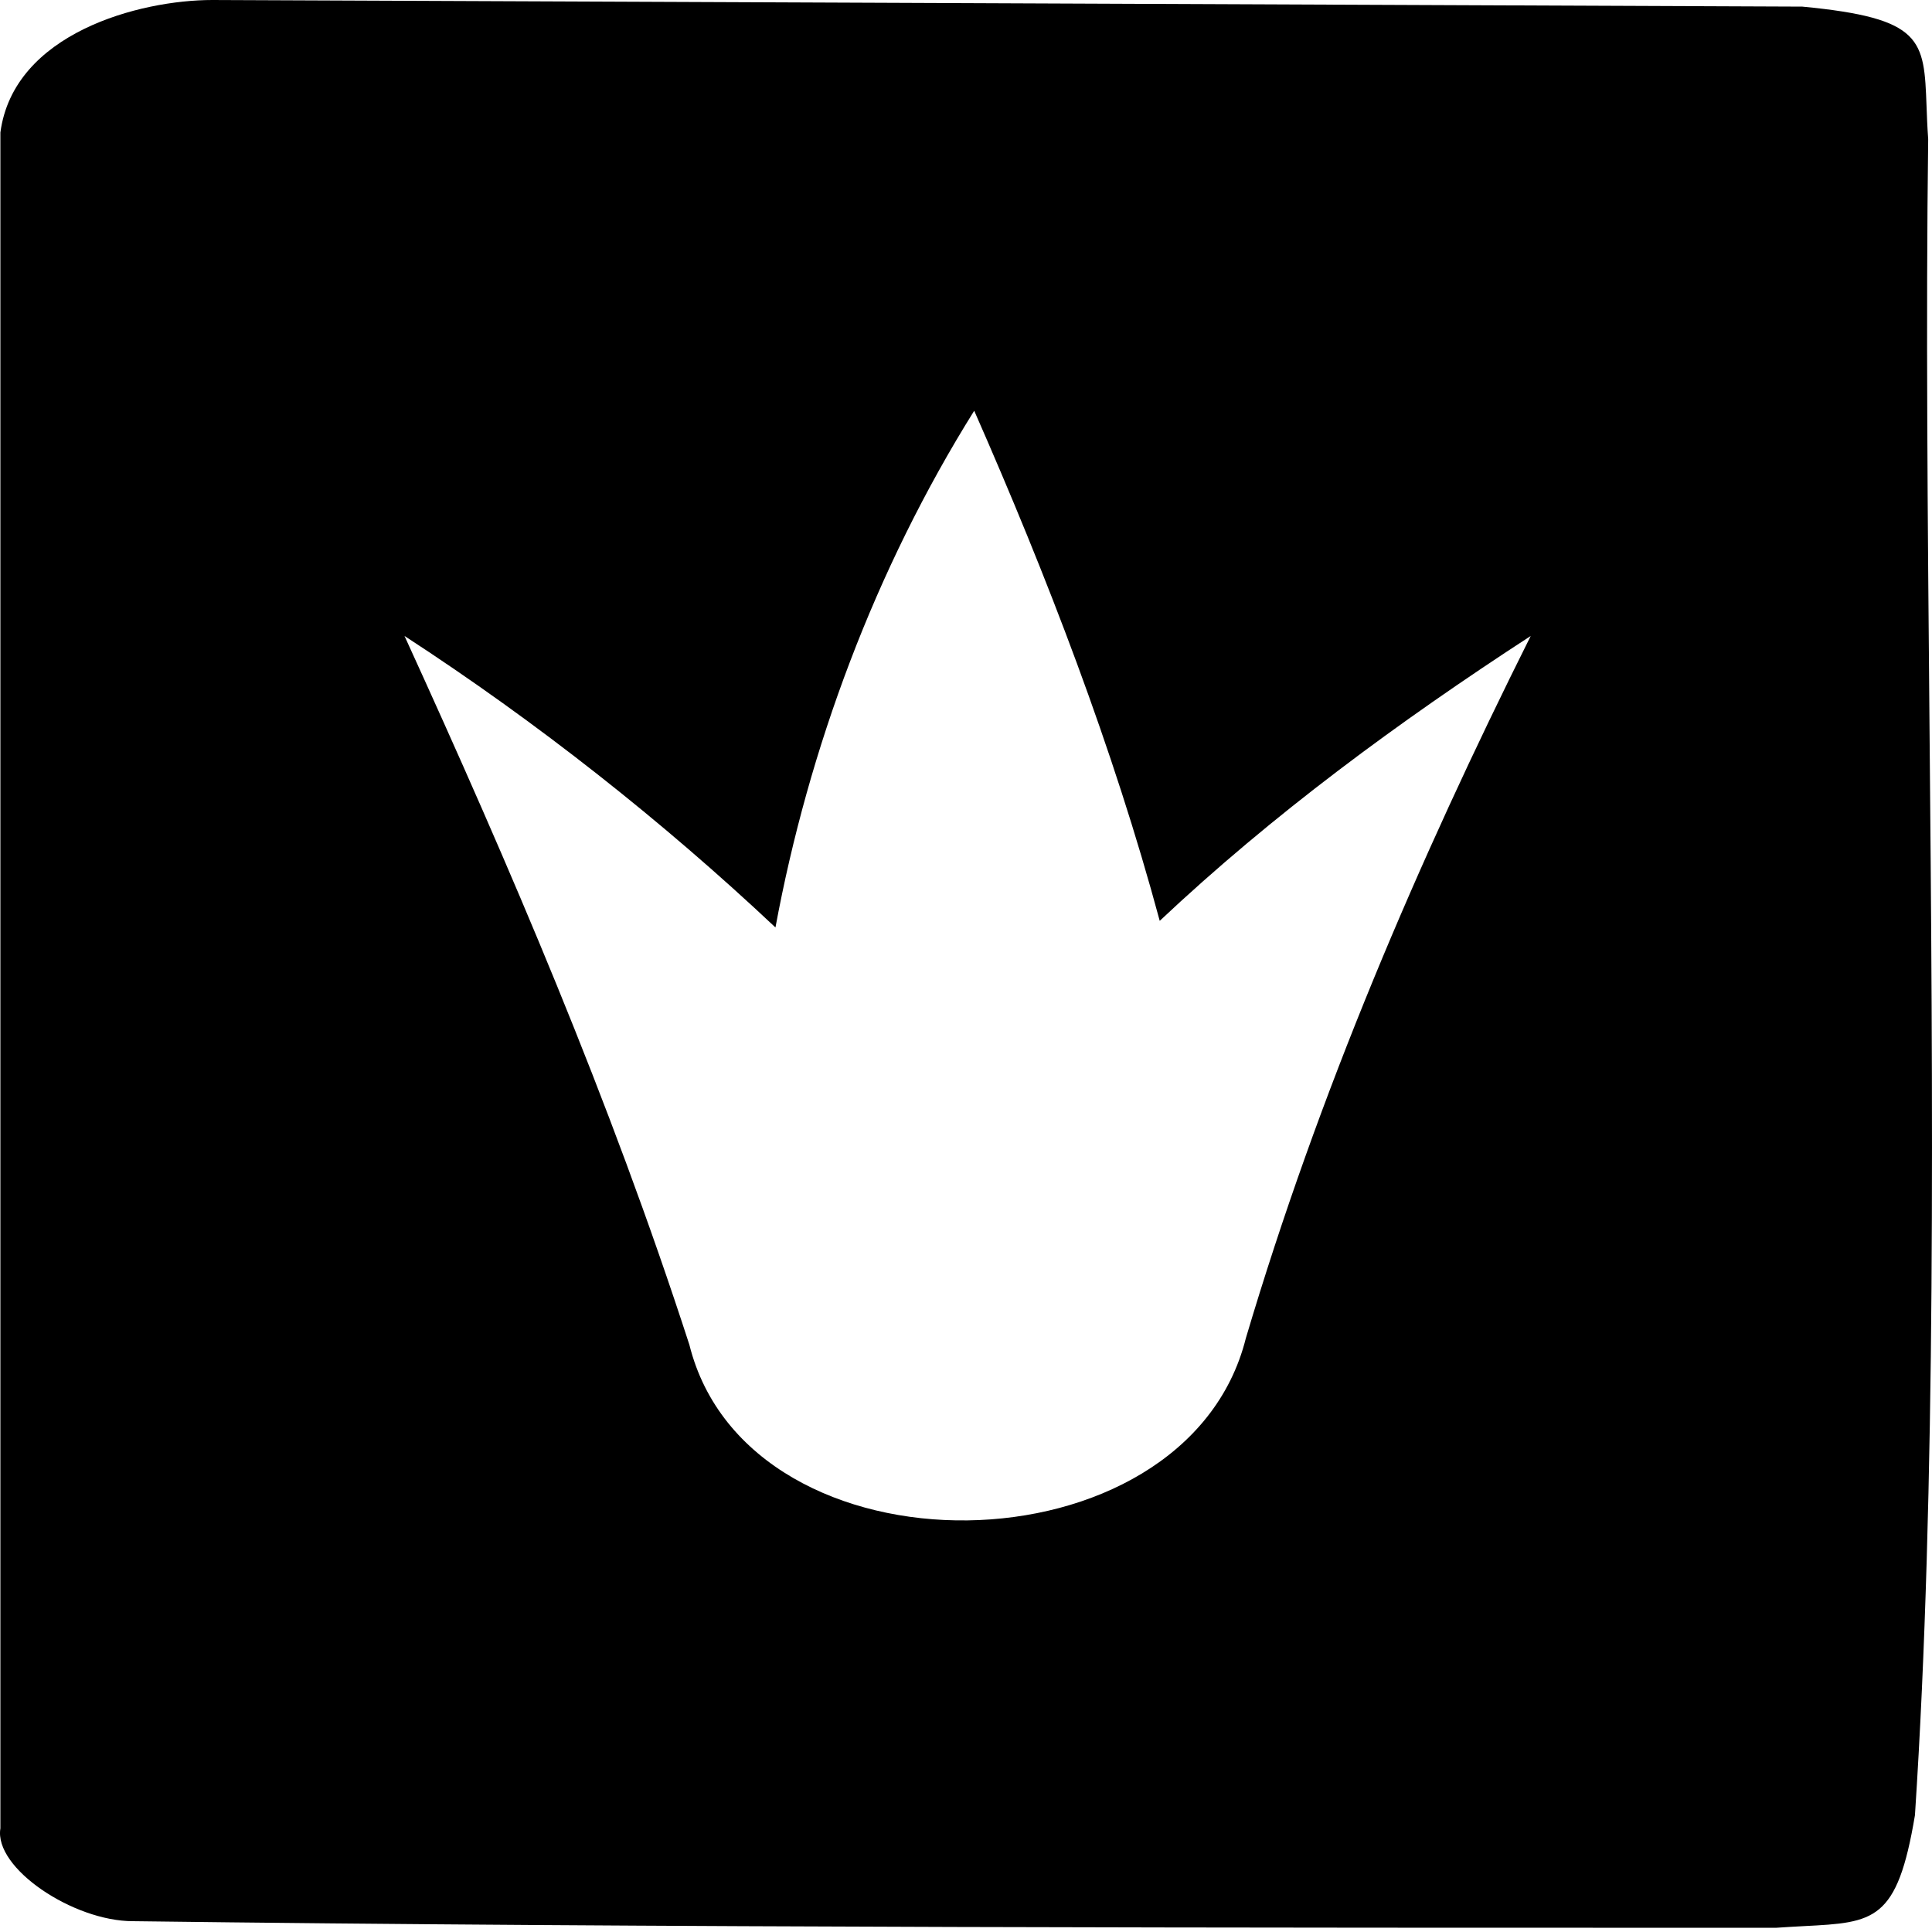 <svg width="40" height="40" viewBox="0 0 40 40" fill="none" xmlns="http://www.w3.org/2000/svg">
<g clip-path="url(#clip0_3019_517)">
<path fill-rule="evenodd" clip-rule="evenodd" d="M0.008 2.743C0.282 0.686 2.888 0 4.397 0L37.315 0.137C39.818 0.376 39.835 0.821 39.887 2.195C39.894 2.401 39.903 2.629 39.921 2.88C39.873 6.609 39.91 10.73 39.948 14.961C40.017 22.715 40.09 30.837 39.647 37.581C39.281 39.778 38.806 39.803 37.352 39.878C37.172 39.888 36.978 39.898 36.766 39.913C26.205 39.913 13.312 39.913 2.751 39.776C1.517 39.776 -0.129 38.678 0.008 37.855V2.743ZM8.375 13.167C11.118 14.95 13.724 17.008 16.055 19.202C16.741 15.499 18.113 11.796 20.17 8.504C21.679 11.933 23.05 15.499 24.011 19.065C26.342 16.87 28.948 14.95 31.692 13.167C29.36 17.831 27.302 22.631 25.794 27.706C24.559 32.644 15.507 32.781 14.273 27.843C12.627 22.768 10.569 17.968 8.375 13.167Z" fill="black"/>
</g>
<defs>
<clipPath id="clip0_3019_517">
<rect width="40" height="40" fill="white"/>
</clipPath>
</defs>
</svg>
